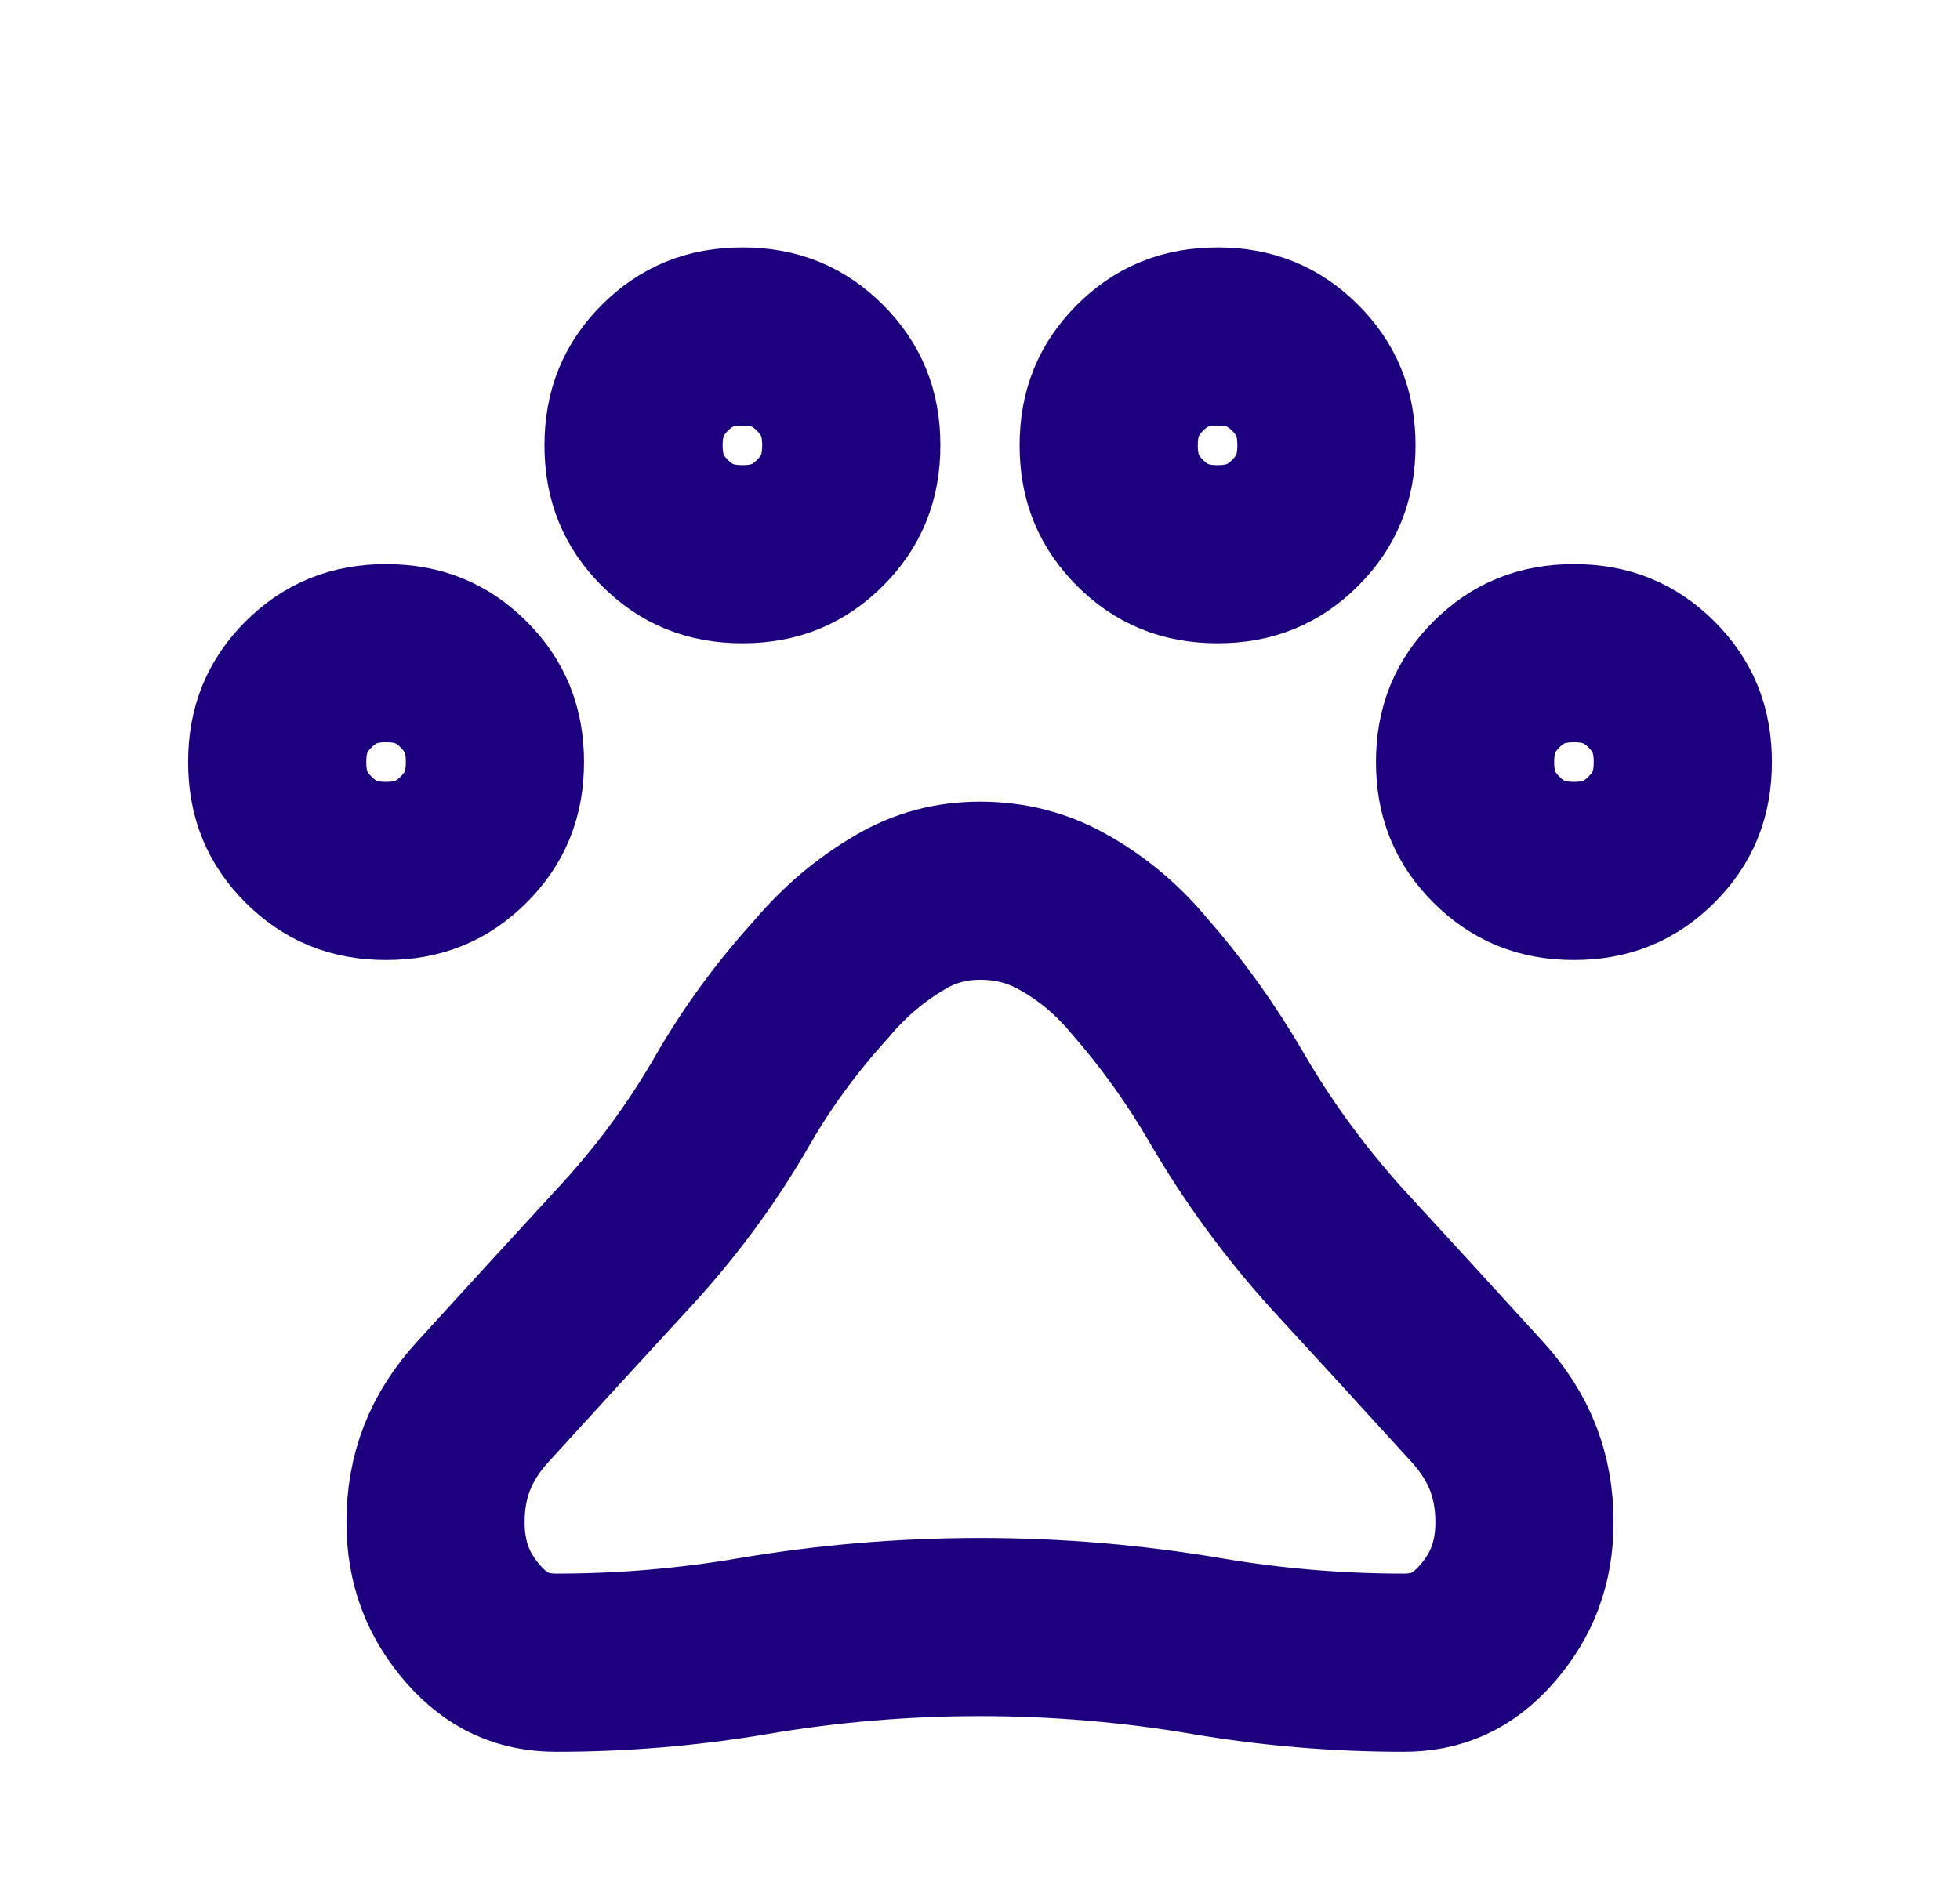 <svg width="33" height="32" viewBox="0 0 33 32" fill="none" xmlns="http://www.w3.org/2000/svg">
  <mask id="mask0_502_15057" style="mask-type:alpha" maskUnits="userSpaceOnUse" x="0" y="0"
    width="33" height="32">
    <rect x="0.5" width="32" height="32" fill="#D9D9D9" />
  </mask>
  <g mask="url(#mask0_502_15057)">
    <path
      d="M13.812 16.507L13.829 16.488L13.845 16.469C14.226 16.019 14.662 15.652 15.159 15.361C15.57 15.119 16.008 15 16.5 15C17.009 15 17.459 15.117 17.875 15.347C18.355 15.611 18.781 15.96 19.155 16.402L19.163 16.412L19.171 16.421C19.73 17.059 20.223 17.747 20.653 18.487C21.184 19.401 21.808 20.252 22.522 21.041L22.522 21.041L22.53 21.049C23.306 21.892 24.087 22.745 24.874 23.61C25.416 24.204 25.667 24.857 25.667 25.633C25.667 26.32 25.456 26.87 25.026 27.357C24.625 27.81 24.192 28 23.633 28C22.517 28 21.412 27.907 20.318 27.721C19.057 27.507 17.784 27.4 16.5 27.4C15.216 27.4 13.943 27.507 12.682 27.721C11.588 27.907 10.483 28 9.367 28C8.808 28 8.374 27.81 7.974 27.357C7.544 26.87 7.333 26.32 7.333 25.633C7.333 24.857 7.584 24.204 8.126 23.61C8.912 22.747 9.692 21.895 10.466 21.054C11.187 20.283 11.81 19.441 12.334 18.531C12.745 17.816 13.237 17.141 13.812 16.507ZM6.5 14.667C5.954 14.667 5.55 14.495 5.194 14.139C4.838 13.784 4.667 13.38 4.667 12.833C4.667 12.287 4.838 11.883 5.194 11.527C5.55 11.172 5.954 11 6.5 11C7.046 11 7.45 11.172 7.806 11.527C8.162 11.883 8.333 12.287 8.333 12.833C8.333 13.38 8.162 13.784 7.806 14.139C7.45 14.495 7.046 14.667 6.5 14.667ZM12.5 9.333C11.954 9.333 11.55 9.162 11.194 8.806C10.838 8.45 10.667 8.046 10.667 7.5C10.667 6.954 10.838 6.55 11.194 6.194C11.55 5.838 11.954 5.667 12.5 5.667C13.046 5.667 13.45 5.838 13.806 6.194C14.162 6.55 14.333 6.954 14.333 7.5C14.333 8.046 14.162 8.45 13.806 8.806C13.45 9.162 13.046 9.333 12.5 9.333ZM20.5 9.333C19.954 9.333 19.55 9.162 19.194 8.806C18.838 8.45 18.667 8.046 18.667 7.5C18.667 6.954 18.838 6.55 19.194 6.194C19.55 5.838 19.954 5.667 20.5 5.667C21.046 5.667 21.45 5.838 21.806 6.194C22.162 6.55 22.333 6.954 22.333 7.5C22.333 8.046 22.162 8.45 21.806 8.806C21.45 9.162 21.046 9.333 20.5 9.333ZM26.5 14.667C25.954 14.667 25.55 14.495 25.194 14.139C24.838 13.784 24.667 13.38 24.667 12.833C24.667 12.287 24.838 11.883 25.194 11.527C25.55 11.172 25.954 11 26.5 11C27.046 11 27.45 11.172 27.806 11.527C28.162 11.883 28.333 12.287 28.333 12.833C28.333 13.38 28.162 13.784 27.806 14.139C27.45 14.495 27.046 14.667 26.5 14.667Z"
      stroke="#1D007E" stroke-width="3" />
  </g>
</svg>